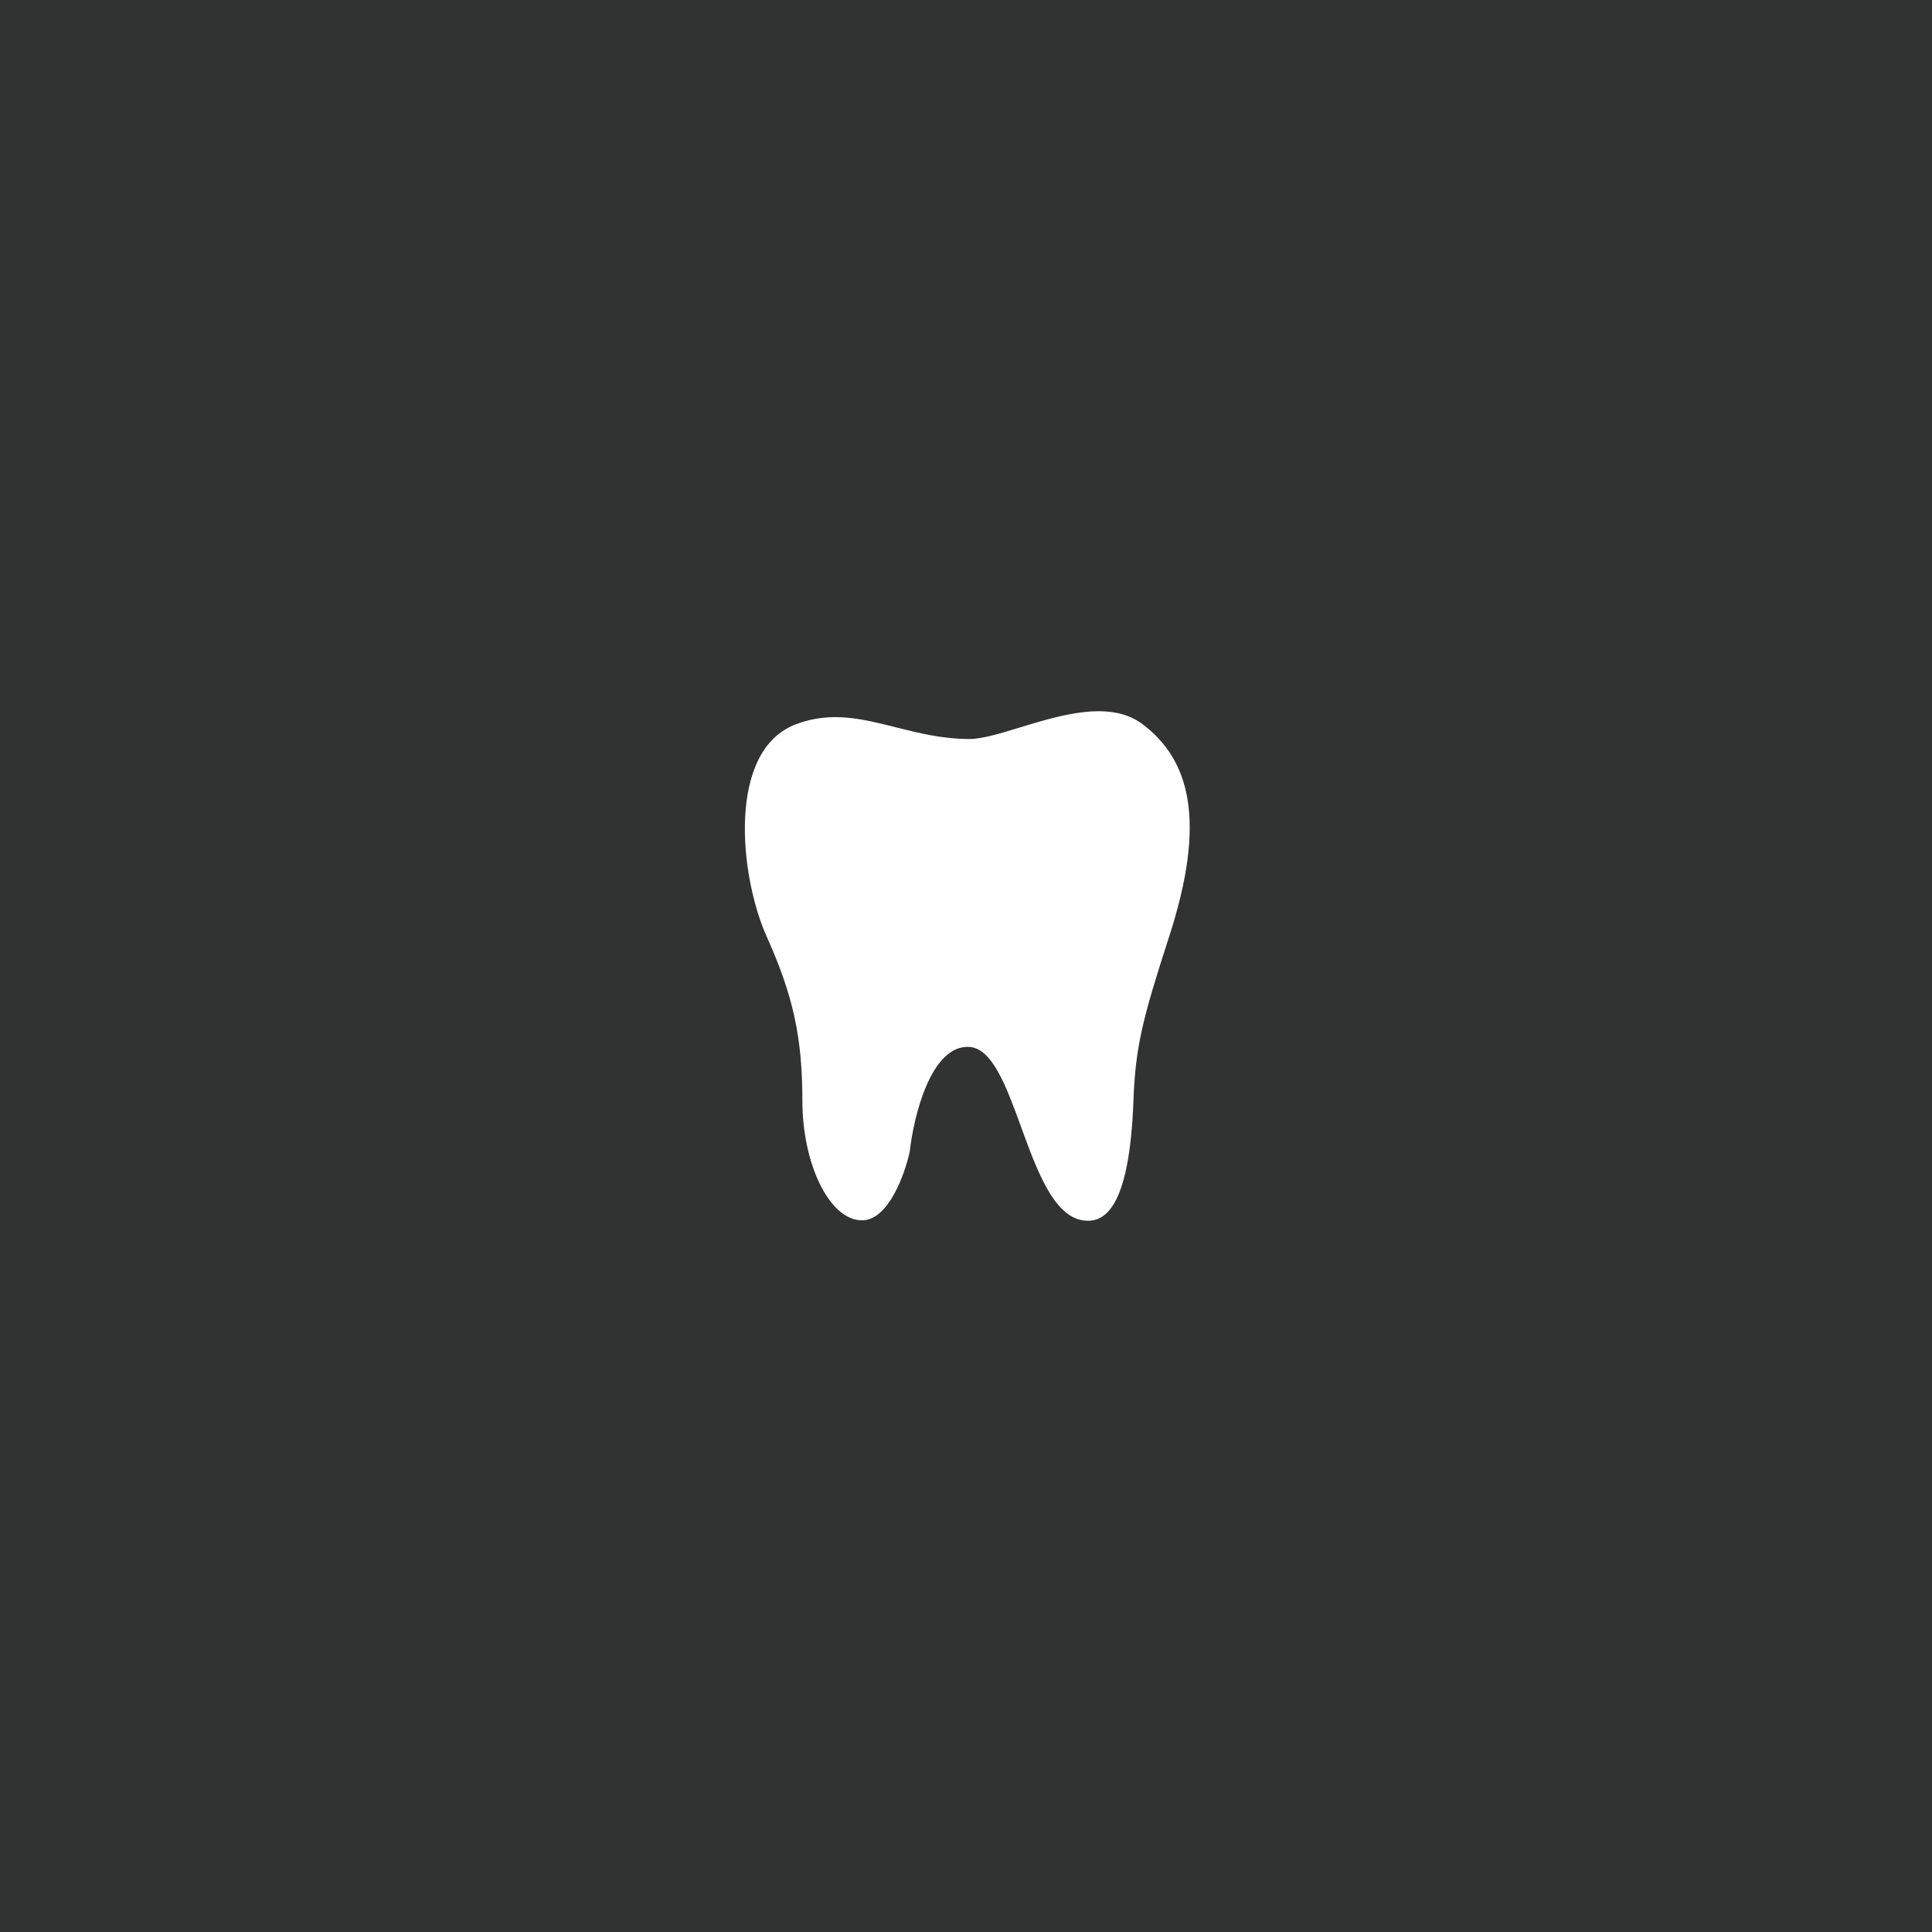 <?xml version="1.0" encoding="UTF-8"?> <svg xmlns="http://www.w3.org/2000/svg" width="747" height="747" viewBox="0 0 747 747" fill="none"> <path fill-rule="evenodd" clip-rule="evenodd" d="M747 0H0V747H747V0ZM394.222 281.306C410.035 276.48 429.27 270.611 441.701 279.956C460.152 293.826 466.505 317.502 452.08 362.023C441.701 394.056 439.01 404.79 438.241 425.596C436.673 468.032 426.691 473.106 418.637 471.832C407.31 470.039 400.914 452.494 394.829 435.801C389.143 420.203 383.728 405.349 374.815 404.79C360.054 403.866 353.288 431.376 351.751 445.246C349.829 454.108 343.448 471.832 333.299 471.832C320.614 471.832 310.235 449.87 310.235 425.596C310.235 401.323 306.776 385.141 296.397 362.023C286.018 338.905 280.813 290.026 307.929 279.956C321.464 274.929 333.388 277.936 346.301 281.193C355.077 283.406 364.31 285.735 374.815 285.735C379.707 285.735 386.563 283.643 394.222 281.306Z" fill="#313332"></path> </svg> 